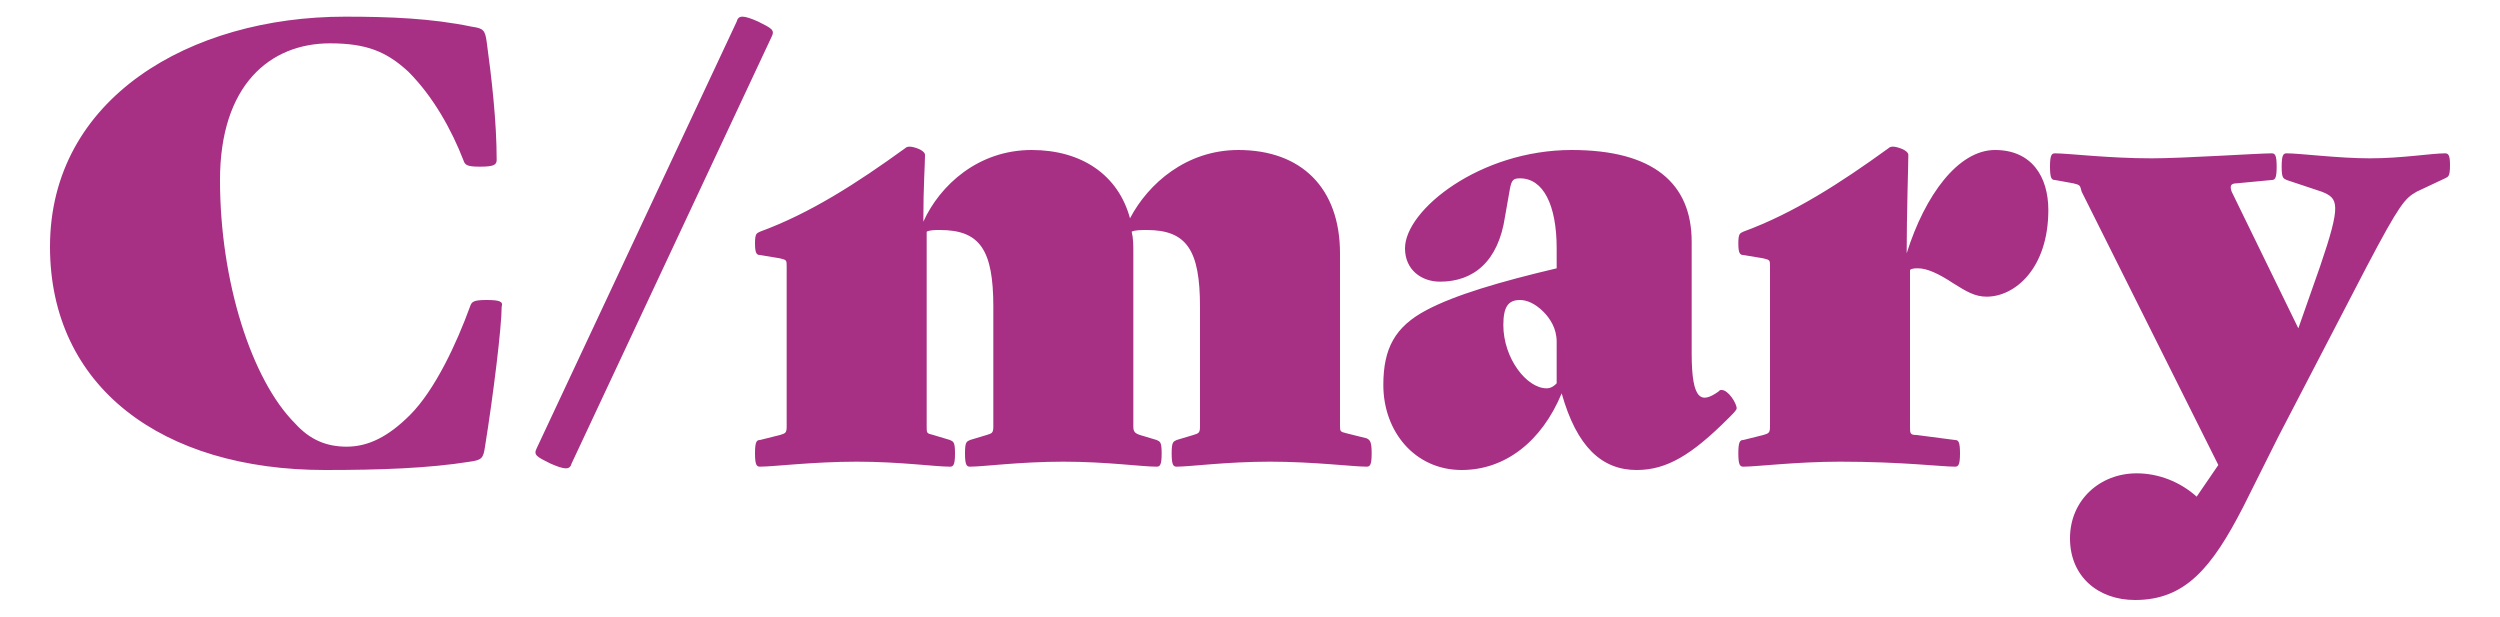 <svg version="1.1" xmlns="http://www.w3.org/2000/svg" xmlns:xlink="http://www.w3.org/1999/xlink" x="0px"
	 y="0px" viewBox="0 0 150 37" style="enable-background:new 0 0 150 37;" xml:space="preserve" width="150" height="37">
<style type="text/css">
	.st0{fill:#A72F84;}
</style>
<g>
	<g>
		<path class="st0" d="M29.2,18c-0.8,0-0.9,0.1-1,0.4c-0.8,2.2-2.1,5-3.6,6.5c-1.3,1.3-2.5,1.9-3.8,1.9c-1.2,0-2.2-0.4-3.1-1.4
			c-2.6-2.6-4.5-8.5-4.5-14.6c0-5.7,3-8.2,6.6-8.2c2.2,0,3.4,0.5,4.7,1.7c1.5,1.5,2.6,3.5,3.3,5.3c0.1,0.3,0.2,0.4,1,0.4
			c0.8,0,1-0.1,1-0.4c0-2.3-0.3-4.9-0.6-7.1c-0.1-0.7-0.2-0.8-0.9-0.9C25.9,1.1,23.4,1,20.7,1C11.4,1,3,5.9,3,14.8
			c0,8.4,6.7,13.4,16.5,13.4c3.3,0,6.2-0.1,8.7-0.5c0.7-0.1,0.8-0.2,0.9-0.9c0.5-3.1,1-7.2,1-8.4C30.2,18.1,30,18,29.2,18z
			 M45.5,1.3c-0.9-0.4-1.2-0.4-1.3,0l-12,25.6c-0.2,0.4,0,0.5,0.8,0.9c0.9,0.4,1.2,0.4,1.3,0l12-25.6C46.5,1.8,46.3,1.7,45.5,1.3z
			 M82,26.3l-1.2-0.3c-0.4-0.1-0.4-0.1-0.4-0.5V15.2c0-3.9-2.3-6.2-6.1-6.2c-3.1,0-5.4,2-6.5,4.1C67.1,10.5,64.9,9,61.9,9
			c-3.2,0-5.5,2.1-6.5,4.3c0-2.2,0.1-3.4,0.1-4c0-0.3-0.7-0.5-0.9-0.5c-0.1,0-0.2,0-0.3,0.1c-2.9,2.1-5.7,3.9-8.7,5
			c-0.2,0.1-0.3,0.1-0.3,0.7c0,0.6,0.1,0.7,0.3,0.7l1.2,0.2c0.4,0.1,0.4,0.1,0.4,0.5v9.6c0,0.4-0.1,0.4-0.4,0.5l-1.2,0.3
			c-0.2,0-0.3,0.1-0.3,0.8c0,0.7,0.1,0.8,0.3,0.8c0.8,0,3.2-0.3,5.8-0.3c2.6,0,4.7,0.3,5.6,0.3c0.2,0,0.3-0.1,0.3-0.8
			c0-0.7-0.1-0.7-0.3-0.8l-1-0.3c-0.4-0.1-0.4-0.1-0.4-0.5V13.9c0.2-0.1,0.5-0.1,0.8-0.1c2.4,0,3.2,1.2,3.2,4.6v7.2
			c0,0.4-0.1,0.4-0.4,0.5l-1,0.3c-0.2,0.1-0.3,0.1-0.3,0.8c0,0.7,0.1,0.8,0.3,0.8c0.8,0,3-0.3,5.6-0.3c2.6,0,4.7,0.3,5.6,0.3
			c0.2,0,0.3-0.1,0.3-0.8c0-0.7-0.1-0.7-0.3-0.8l-1-0.3C68.1,26,68,25.9,68,25.6V15.2c0-0.5,0-0.9-0.1-1.3c0.2-0.1,0.6-0.1,0.9-0.1
			c2.4,0,3.2,1.2,3.2,4.6v7.2c0,0.4-0.1,0.4-0.4,0.5l-1,0.3c-0.2,0.1-0.3,0.1-0.3,0.8c0,0.7,0.1,0.8,0.3,0.8c0.8,0,3-0.3,5.6-0.3
			c2.6,0,5,0.3,5.8,0.3c0.2,0,0.3-0.1,0.3-0.8C82.3,26.5,82.2,26.4,82,26.3z M103.3,23.4c-0.1,0-0.1,0-0.2,0.1
			c-1,0.7-1.6,0.6-1.6-2.3v-6.7c0-3.5-2.3-5.5-7.2-5.5c-5.5,0-10,3.6-10,5.9c0,1.3,1,2,2.1,2c2,0,3.5-1.2,3.9-3.9l0.3-1.7
			c0.1-0.5,0.2-0.6,0.6-0.6c1.4,0,2.2,1.6,2.2,4.2v1.2c-3.4,0.8-6.1,1.6-7.8,2.5c-1.9,1-2.6,2.3-2.6,4.5c0,2.8,1.9,5.1,4.7,5.1
			c2.6,0,4.8-1.7,6-4.6c0.9,3.2,2.4,4.6,4.5,4.6c1.8,0,3.3-0.9,5.5-3.1l0.1-0.1c0.2-0.2,0.4-0.4,0.4-0.5
			C104.2,24.2,103.7,23.4,103.3,23.4z M93.4,23c-0.1,0.1-0.3,0.3-0.6,0.3c-1.2,0-2.6-1.8-2.6-3.8c0-1.1,0.3-1.5,1-1.5
			c0.4,0,0.9,0.2,1.4,0.7c0.4,0.4,0.8,1,0.8,1.8V23z M119.7,9c-2.2,0-4.2,2.7-5.3,6.2c0-2.4,0.1-5.3,0.1-5.9c0-0.3-0.7-0.5-0.9-0.5
			c-0.1,0-0.2,0-0.3,0.1c-2.9,2.1-5.7,3.9-8.7,5c-0.2,0.1-0.3,0.1-0.3,0.7c0,0.6,0.1,0.7,0.3,0.7l1.2,0.2c0.4,0.1,0.4,0.1,0.4,0.5
			v9.6c0,0.4-0.1,0.4-0.4,0.5l-1.2,0.3c-0.2,0-0.3,0.1-0.3,0.8c0,0.7,0.1,0.8,0.3,0.8c0.8,0,3.2-0.3,5.8-0.3c3.7,0,6.1,0.3,6.9,0.3
			c0.2,0,0.3-0.1,0.3-0.8c0-0.7-0.1-0.8-0.3-0.8l-2.3-0.3c-0.4,0-0.4-0.1-0.4-0.5v-9.4c0.1-0.1,0.3-0.1,0.5-0.1
			c0.5,0,1.2,0.3,2.1,0.9c0.8,0.5,1.3,0.8,2,0.8c1.7,0,3.7-1.7,3.7-5.2C122.9,10.6,121.9,9,119.7,9z M146.7,9.2
			c-0.8,0-2.6,0.3-4.5,0.3c-1.9,0-4.2-0.3-5-0.3c-0.2,0-0.3,0.1-0.3,0.8c0,0.7,0.1,0.7,0.3,0.8l2.1,0.7c1,0.4,1.2,0.7-0.1,4.5
			l-1.3,3.7l-4-8.2c-0.1-0.3-0.1-0.5,0.3-0.5l2.1-0.2c0.2,0,0.3-0.1,0.3-0.8c0-0.7-0.1-0.8-0.3-0.8c-0.8,0-5.3,0.3-7.2,0.3
			c-2.6,0-5-0.3-5.8-0.3c-0.2,0-0.3,0.1-0.3,0.8c0,0.7,0.1,0.8,0.3,0.8l1.1,0.2c0.4,0.1,0.4,0.1,0.5,0.5l8.2,16.4l-1.3,1.9
			c-1-0.9-2.3-1.4-3.6-1.4c-2.2,0-4,1.6-4,3.9c0,2.3,1.7,3.7,3.9,3.7c3,0,4.6-1.9,6.5-5.6l2.1-4.2L142,16c2-3.8,2.3-4.1,3-4.5
			l1.7-0.8c0.2-0.1,0.3-0.1,0.3-0.8C147,9.3,146.9,9.2,146.7,9.2z"/>
	</g>
</g>
</svg>
